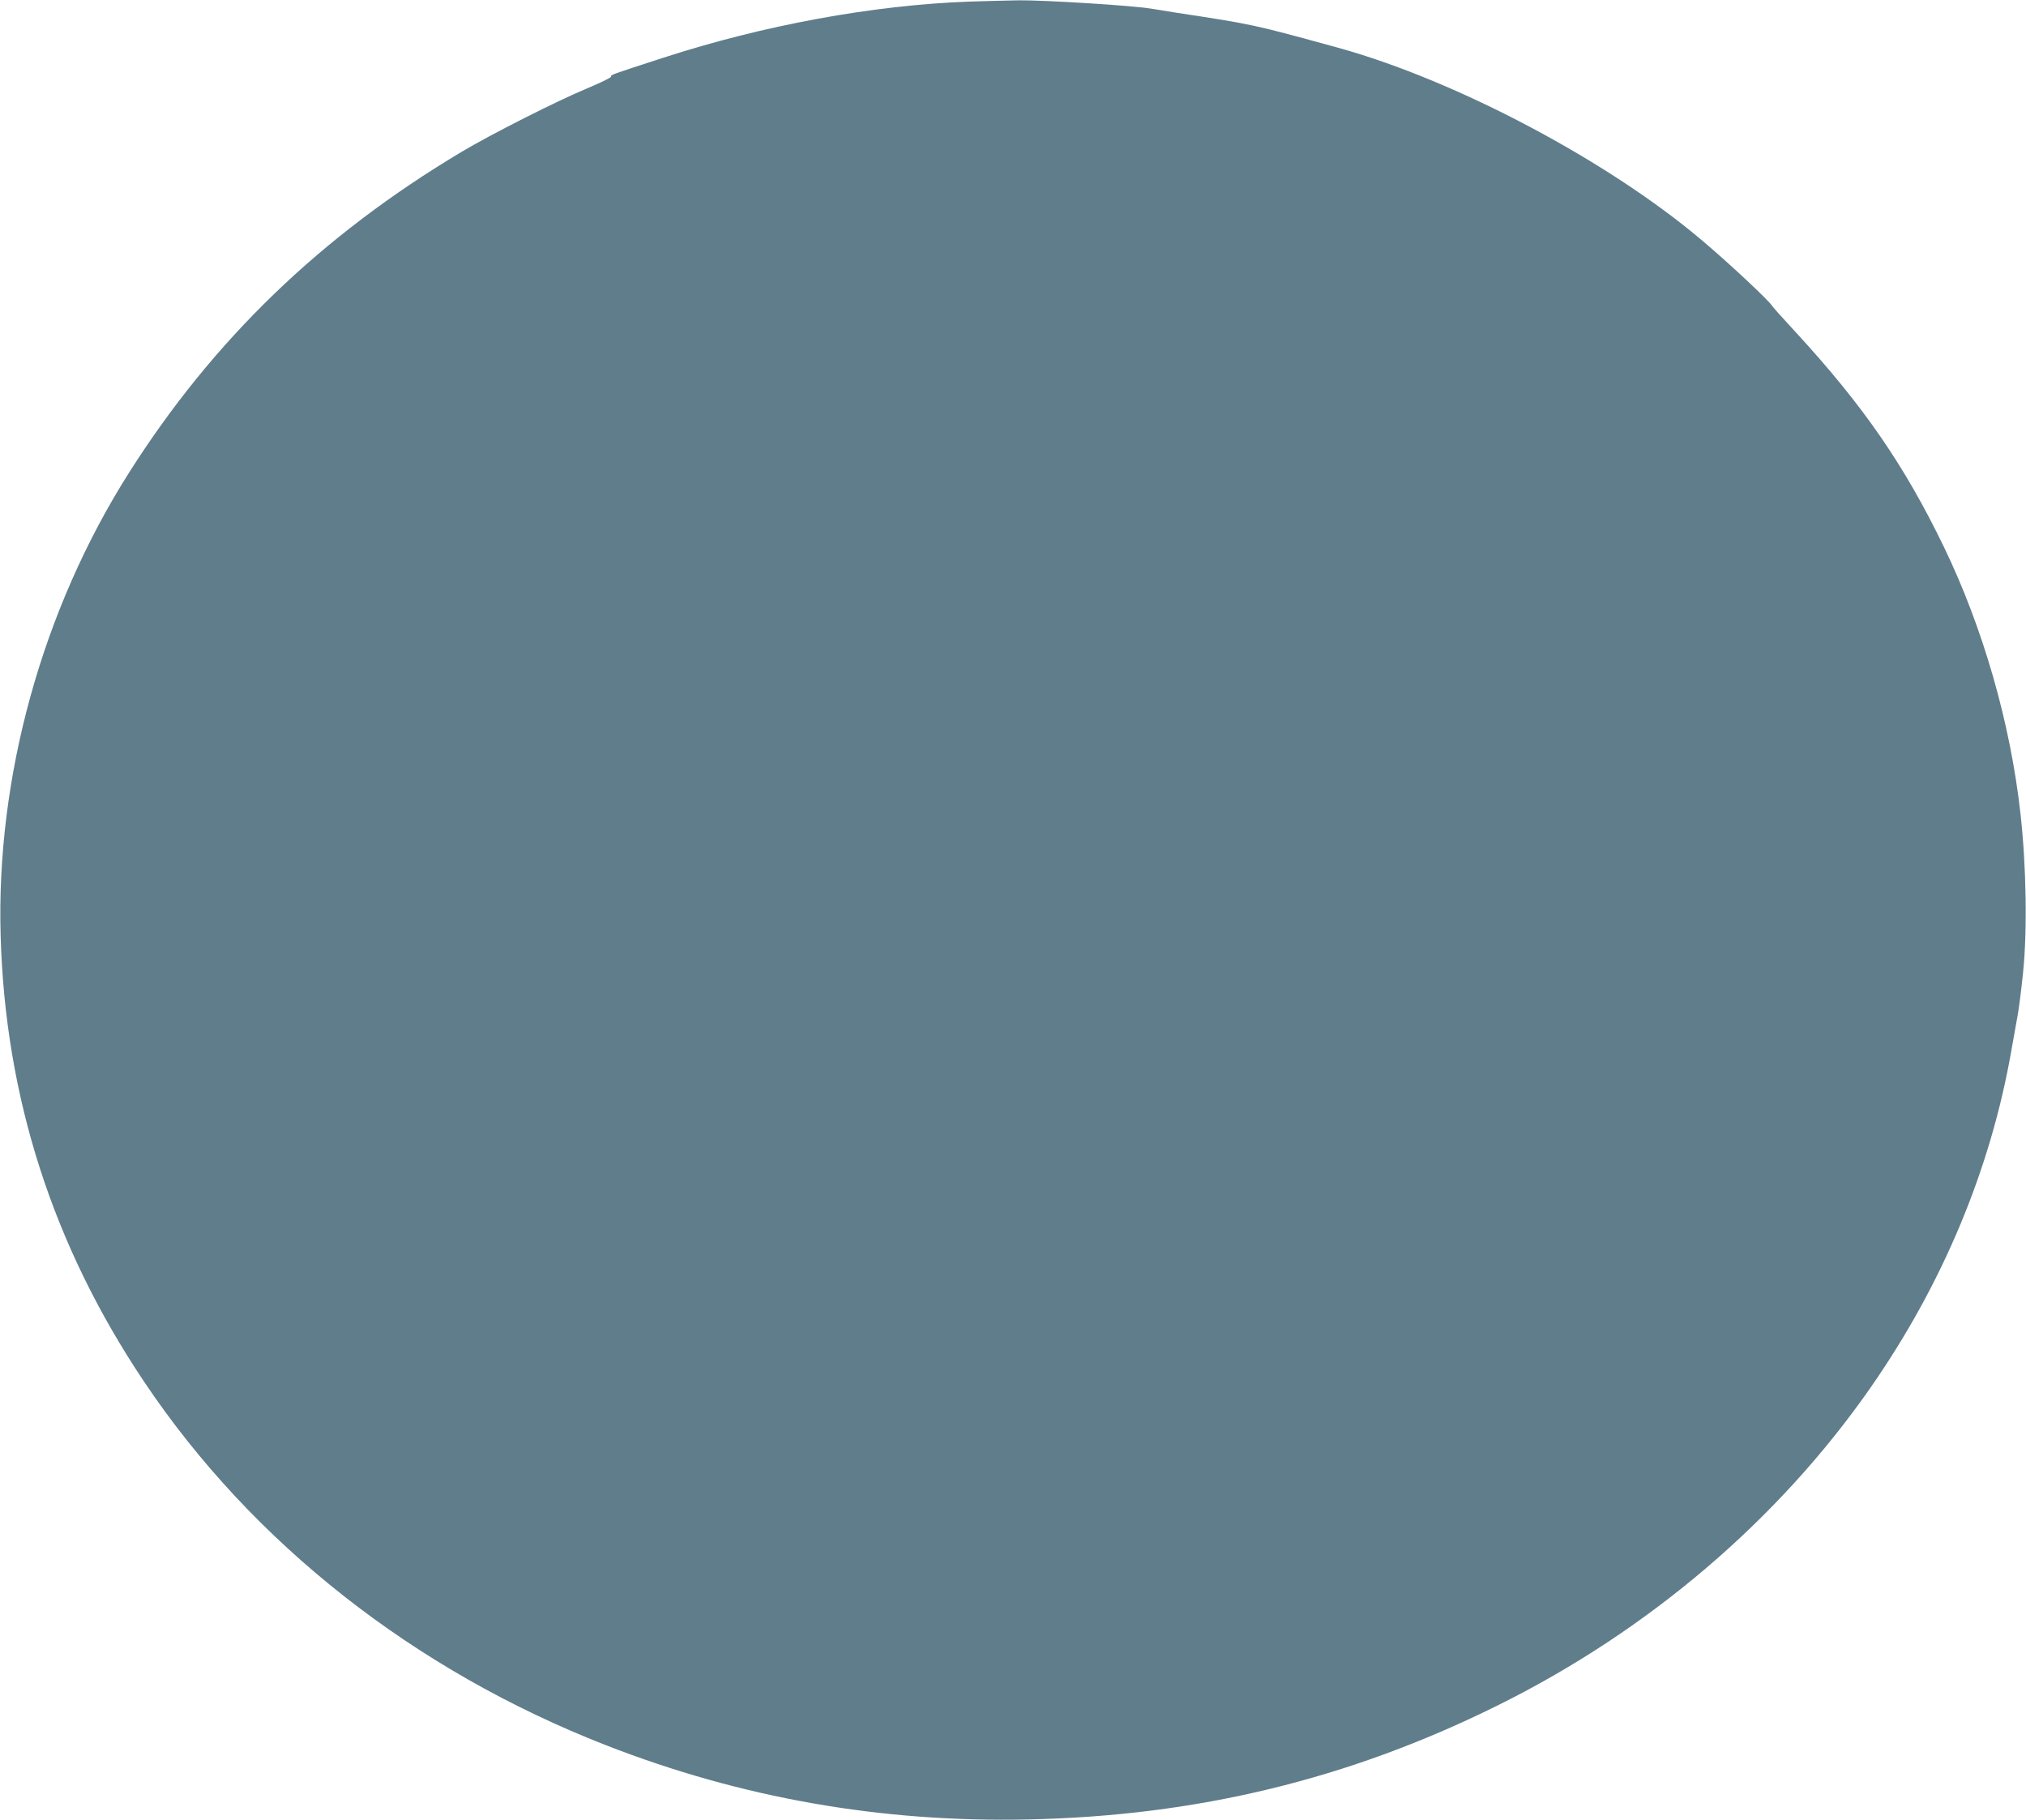 <?xml version="1.0" standalone="no"?>
<!DOCTYPE svg PUBLIC "-//W3C//DTD SVG 20010904//EN"
 "http://www.w3.org/TR/2001/REC-SVG-20010904/DTD/svg10.dtd">
<svg version="1.0" xmlns="http://www.w3.org/2000/svg"
 width="1280pt" height="1150pt" viewBox="0 0 1280 1150"
 preserveAspectRatio="xMidYMid meet">
<g transform="translate(0,1150) scale(0.1,-0.1)"
fill="#607d8b" stroke="none">
<path d="M6125 11490 c-608 -22 -1301 -149 -1935 -355 -342 -111 -330 -107
-330 -120 0 -6 -69 -39 -152 -74 -188 -78 -605 -289 -791 -400 -888 -530
-1571 -1189 -2104 -2031 -546 -862 -838 -1919 -809 -2922 29 -1022 330 -1959
907 -2819 682 -1018 1706 -1824 2920 -2297 851 -332 1736 -488 2664 -468 1066
22 2025 254 2960 717 956 472 1780 1174 2364 2013 455 654 758 1379 889 2131
17 94 35 197 41 230 6 33 21 148 32 255 28 267 21 679 -16 1010 -64 573 -237
1174 -484 1685 -250 517 -510 893 -934 1354 -78 84 -147 161 -152 170 -24 36
-261 259 -437 408 -593 504 -1557 1015 -2303 1221 -542 149 -533 147 -1025
222 -36 6 -105 17 -155 25 -115 20 -683 55 -840 53 -66 -1 -205 -5 -310 -8z"/>
</g>
</svg>
